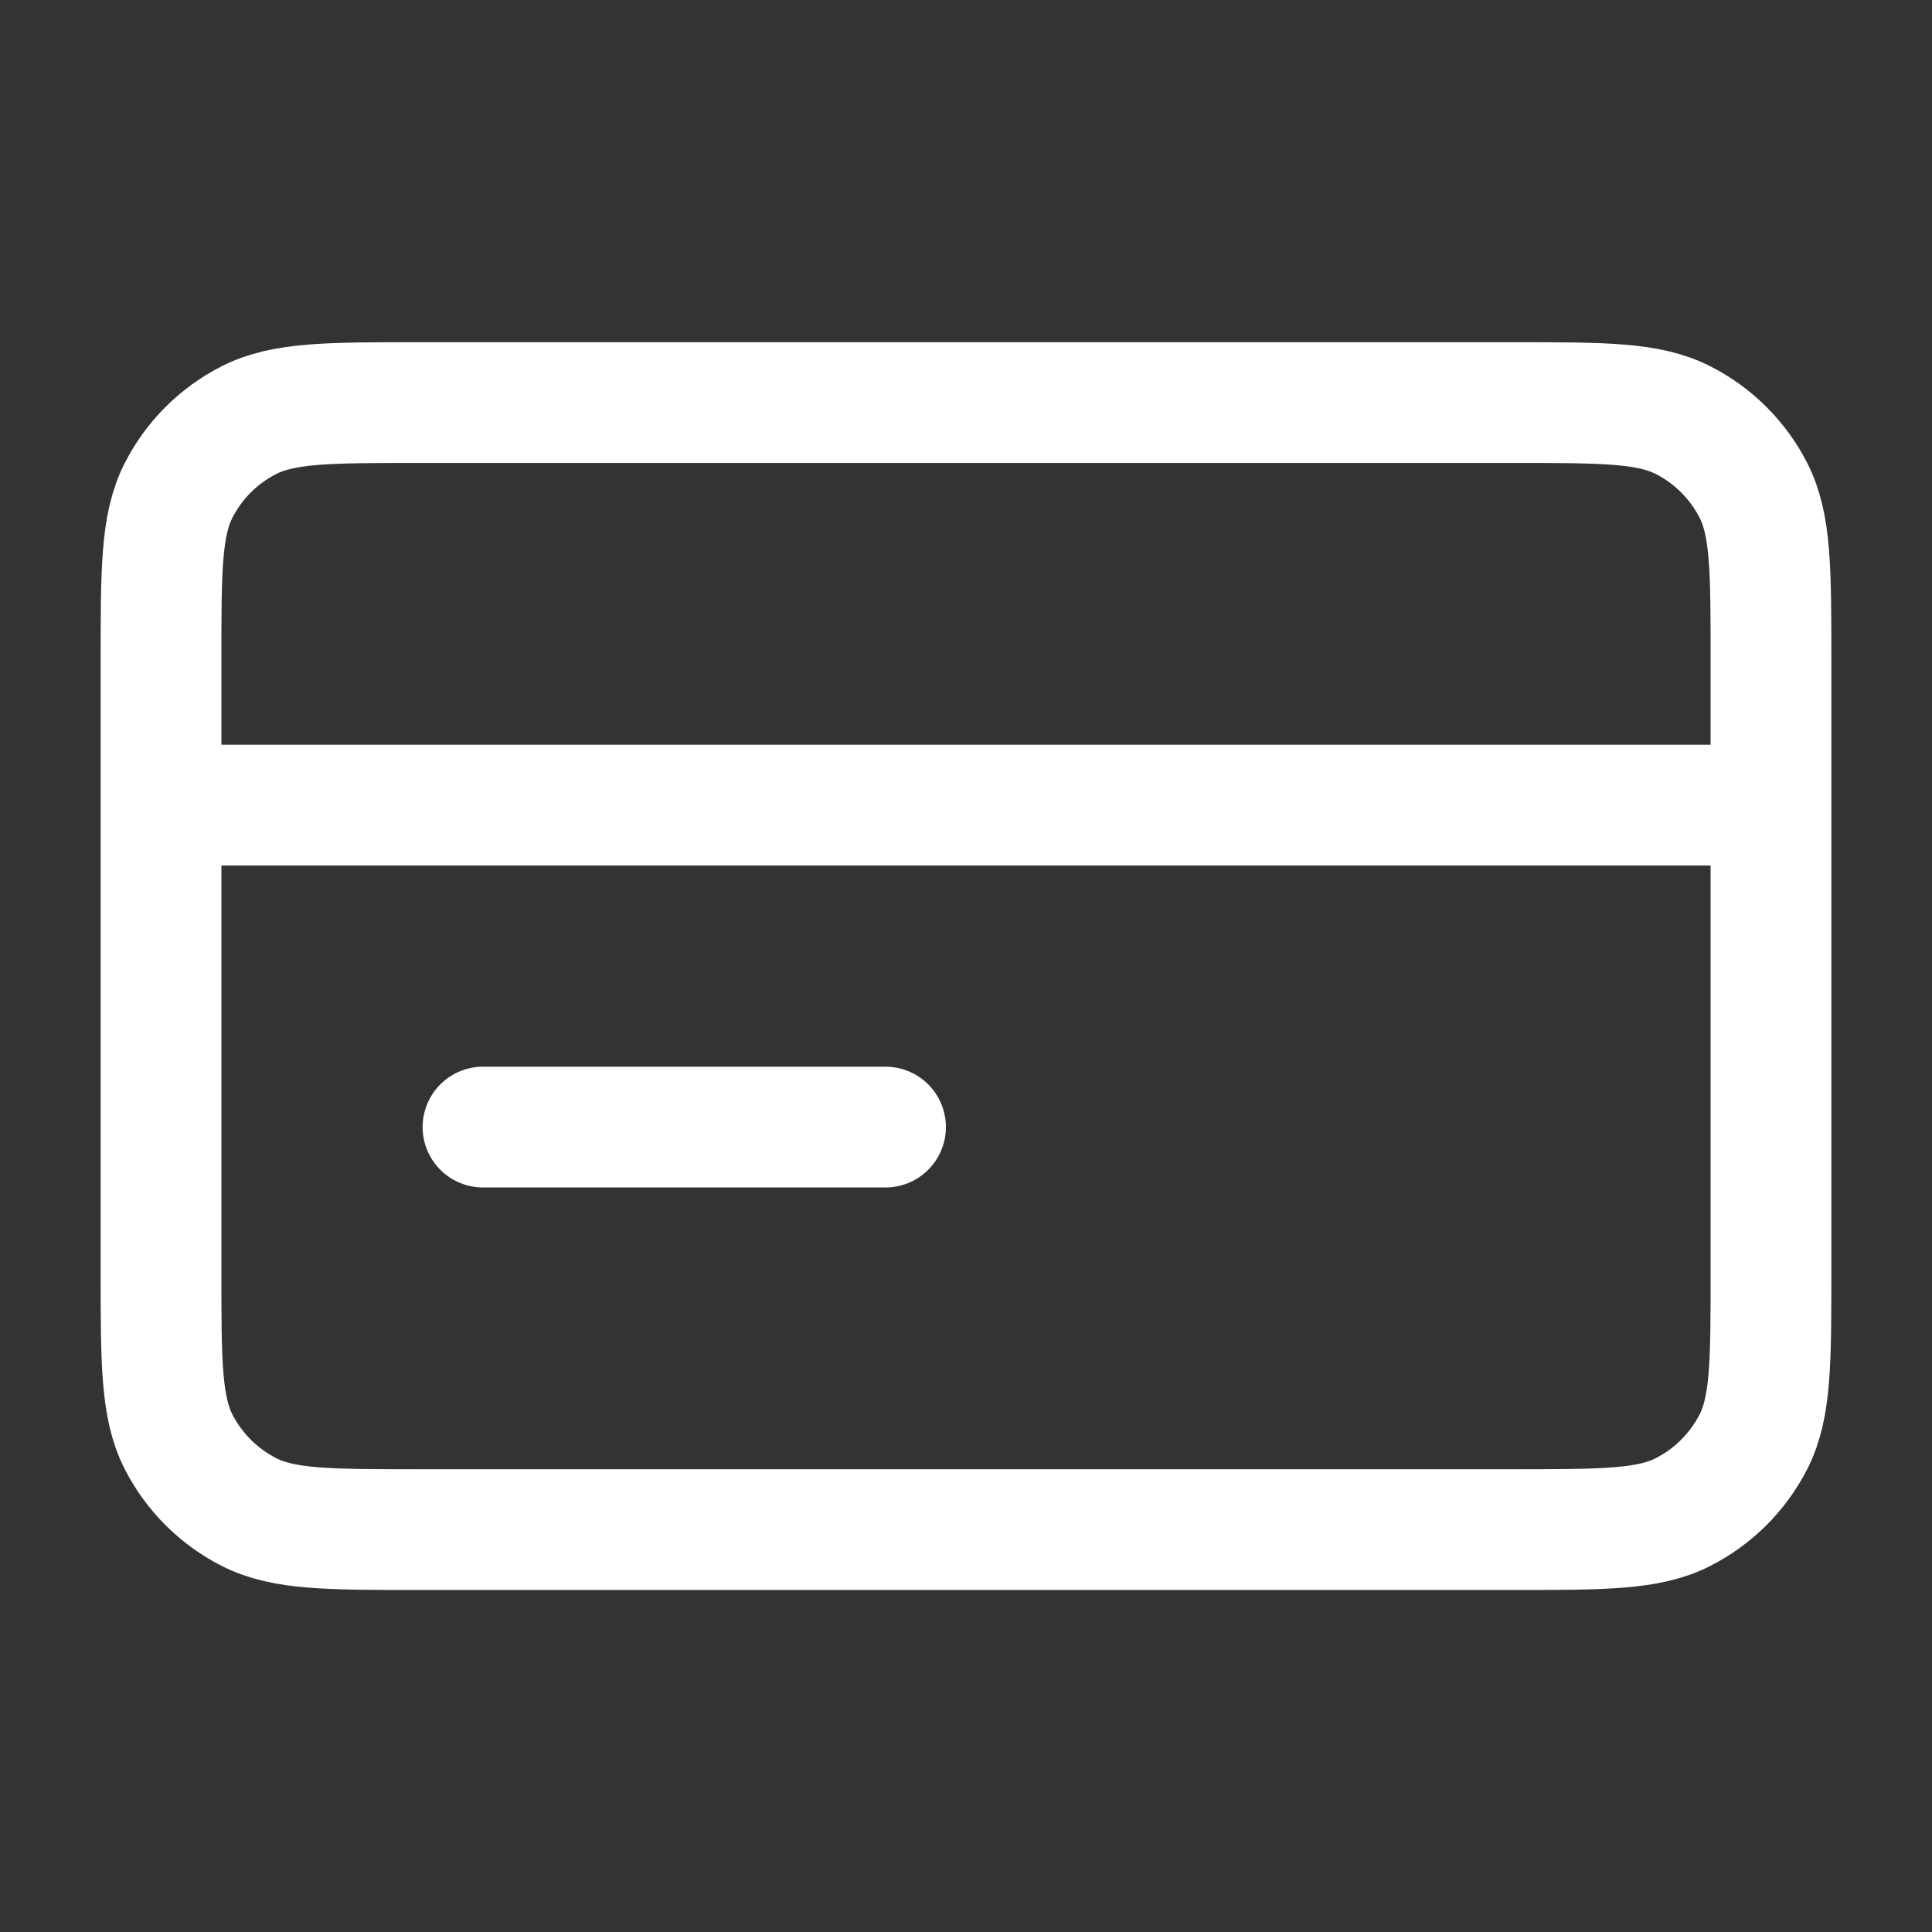 <svg width="32" height="32" viewBox="0 0 32 32" fill="none" xmlns="http://www.w3.org/2000/svg">
<rect x="0" y="0" width="32" height="32" fill="#333333" stroke="none"/>
<g opacity="1">
<path d="M29.333 13.335H2.667M14.667 18.668H8M2.667 10.935L2.667 21.068C2.667 22.561 2.667 23.308 2.957 23.879C3.213 24.38 3.621 24.788 4.123 25.044C4.693 25.335 5.44 25.335 6.933 25.335L25.067 25.335C26.56 25.335 27.307 25.335 27.877 25.044C28.379 24.788 28.787 24.38 29.043 23.879C29.333 23.308 29.333 22.561 29.333 21.068V10.935C29.333 9.441 29.333 8.694 29.043 8.124C28.787 7.622 28.379 7.214 27.877 6.959C27.307 6.668 26.56 6.668 25.067 6.668L6.933 6.668C5.44 6.668 4.693 6.668 4.123 6.959C3.621 7.214 3.213 7.622 2.957 8.124C2.667 8.694 2.667 9.441 2.667 10.935Z" stroke="white" stroke-width="2" stroke-linecap="round" stroke-linejoin="round"/>
</g>
</svg>
